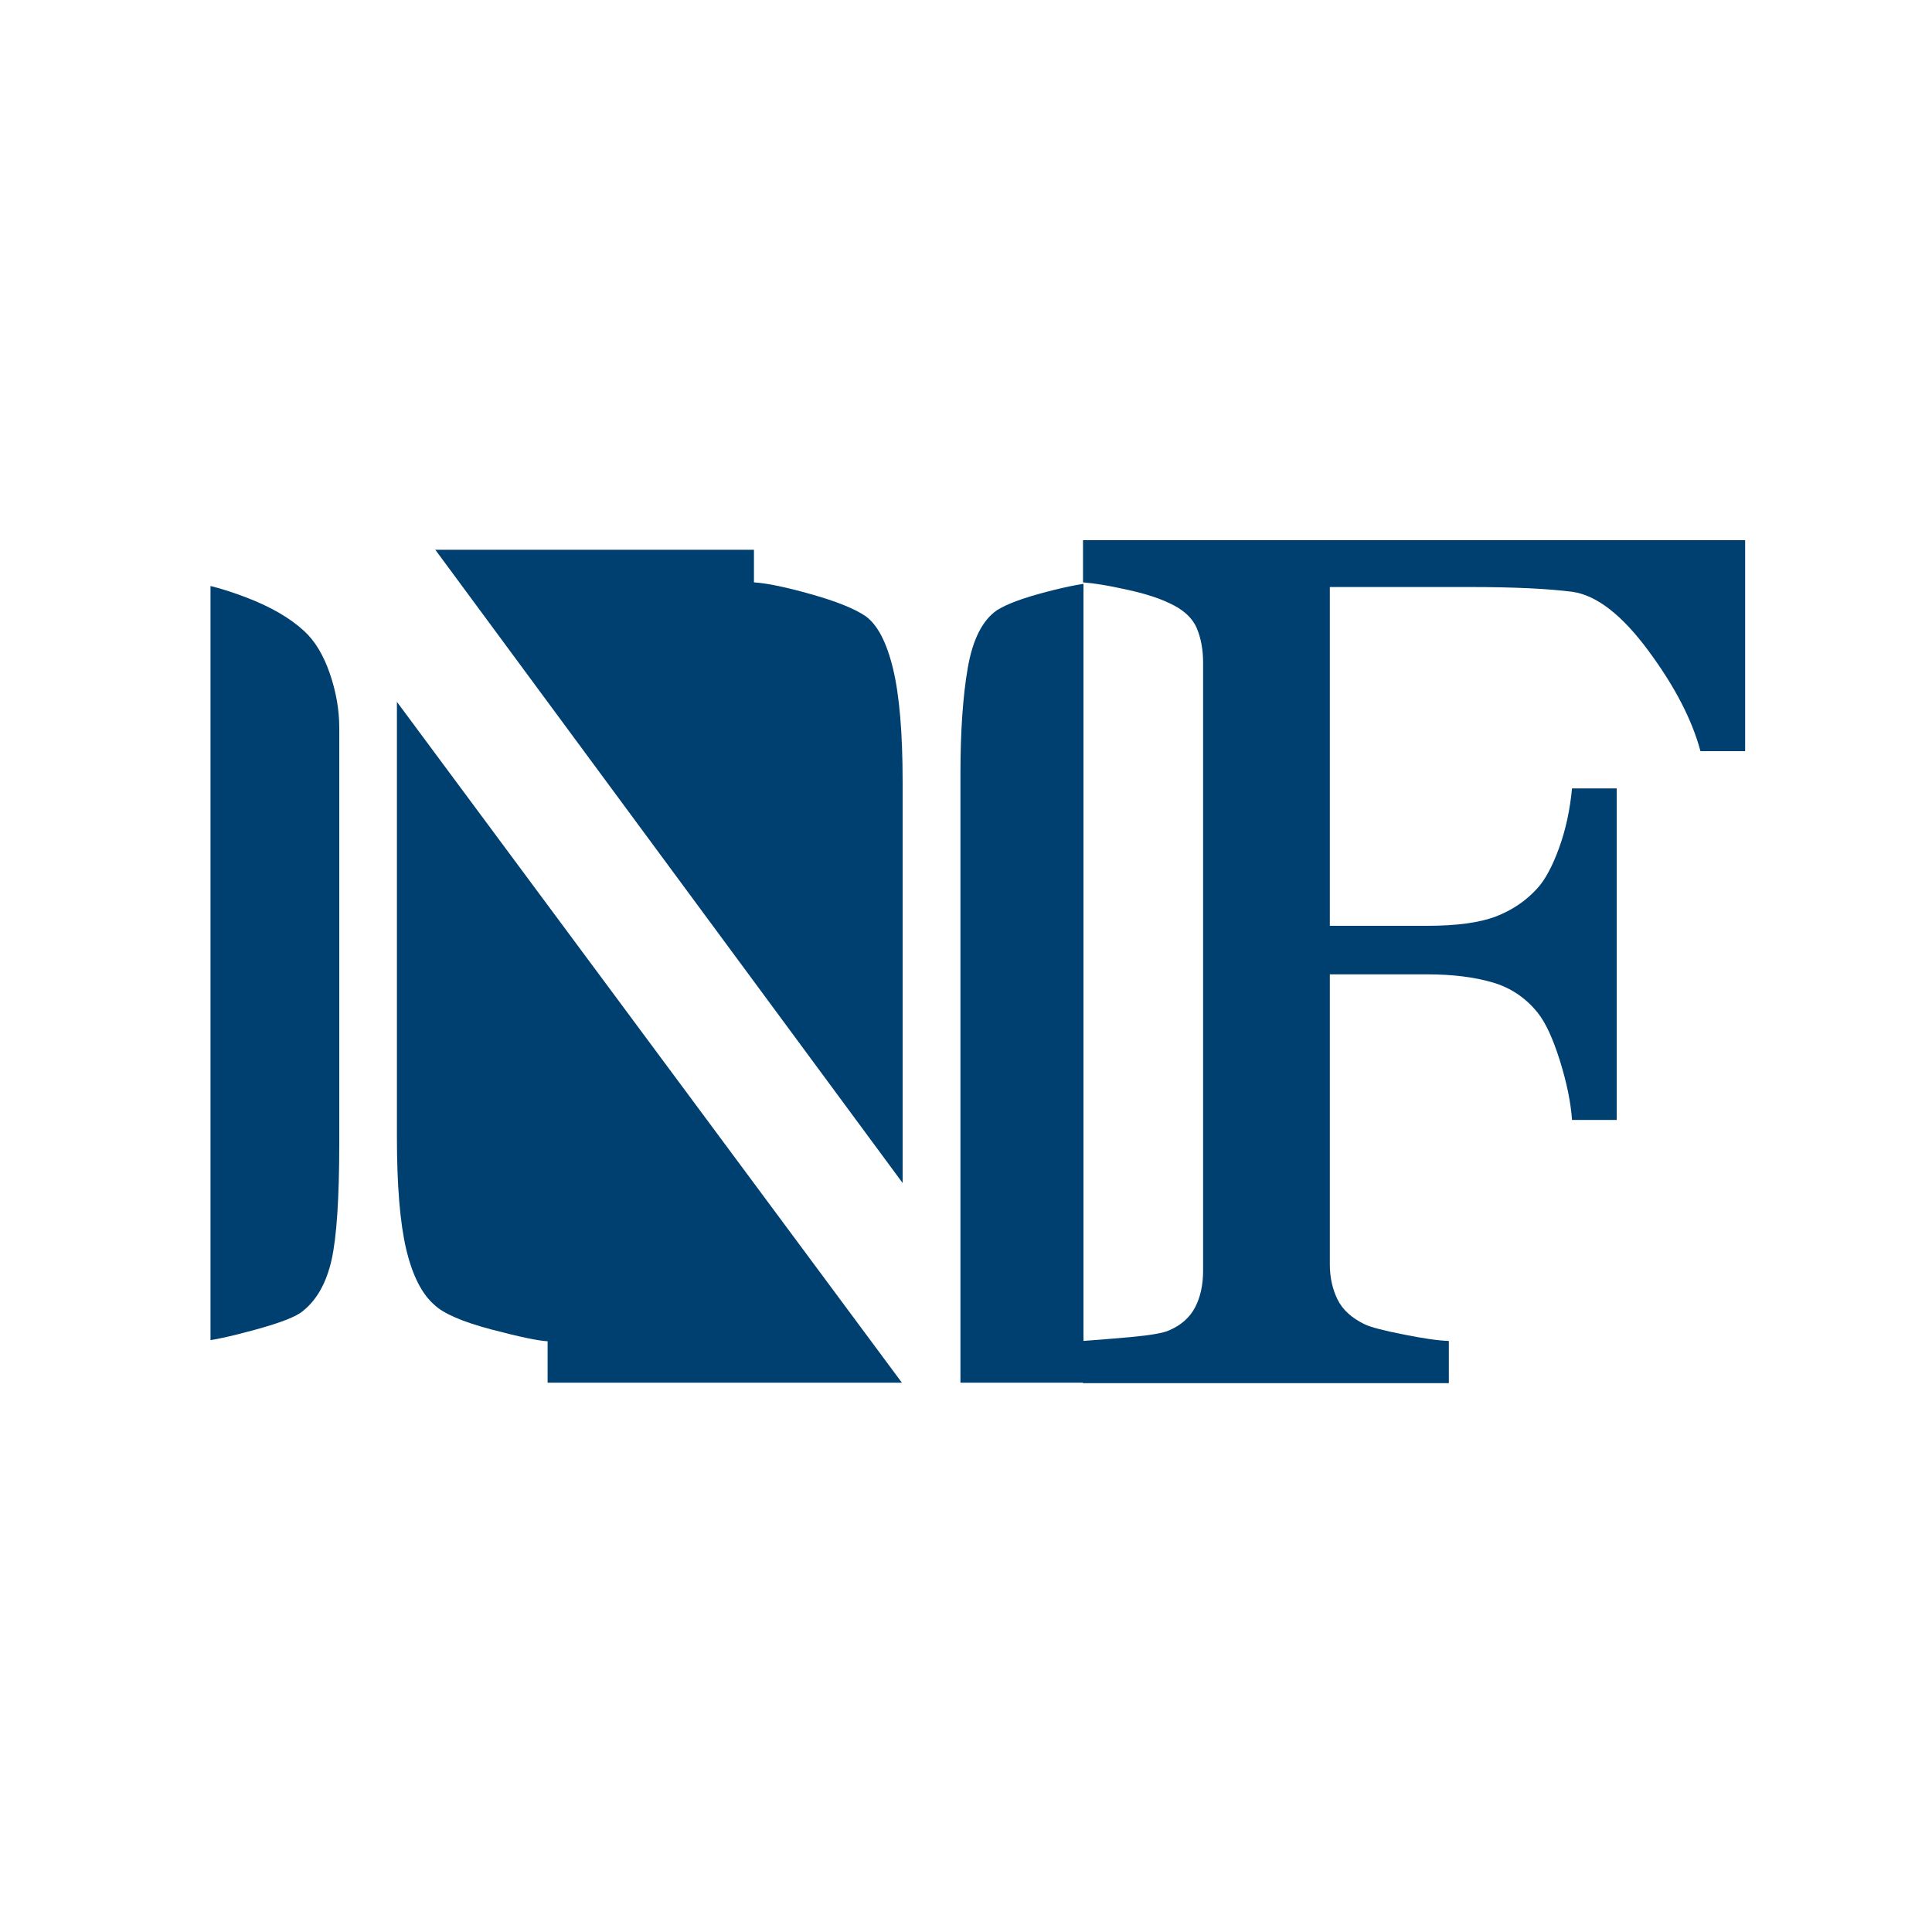 <?xml version="1.0" encoding="UTF-8"?>
<svg id="Capa_1" data-name="Capa 1" xmlns="http://www.w3.org/2000/svg" viewBox="0 0 125 125">
  <defs>
    <style>
      .cls-1 {
        fill: #004070;
      }

      .cls-2 {
        fill: #fff;
      }
    </style>
  </defs>
  <rect class="cls-2" width="125" height="125"/>
  <g>
    <rect class="cls-1" x="13.62" y="35.57" width="56.48" height="53.89"/>
    <g>
      <path class="cls-2" d="M70.99,37.68c-.72,.03-1.82,.23-3.31,.62s-2.55,.78-3.19,1.19c-.92,.64-1.55,1.87-1.87,3.69-.32,1.82-.48,4.13-.48,6.92v39.95h-3.35L25.68,45.41v28.14c0,3.15,.2,5.57,.6,7.27,.4,1.69,1.01,2.9,1.83,3.61,.59,.56,1.81,1.09,3.66,1.58,1.85,.49,3.07,.74,3.66,.77v2.73H13.02v-2.73c.69-.05,1.86-.3,3.5-.75,1.64-.45,2.67-.85,3.08-1.21,.9-.72,1.51-1.81,1.85-3.29,.33-1.47,.5-3.99,.5-7.56v-26.88c0-1.18-.21-2.36-.62-3.54-.41-1.18-.96-2.09-1.66-2.73-.92-.85-2.18-1.57-3.75-2.17-1.58-.6-2.85-.93-3.83-.98v-2.73h15.61l30.7,41.6v-25.95c0-3.18-.21-5.62-.62-7.32-.41-1.7-1-2.84-1.77-3.4-.72-.49-1.89-.96-3.52-1.42-1.63-.46-2.87-.72-3.71-.77v-2.73h22.21v2.73h0Z"/>
      <path class="cls-1" d="M112.91,48.6h-2.89c-.54-2.02-1.66-4.19-3.37-6.5s-3.34-3.58-4.91-3.81c-.8-.1-1.74-.18-2.83-.23-1.09-.05-2.33-.08-3.71-.08h-9.16v21.92h6.29c1.9,0,3.38-.2,4.44-.6,1.05-.4,1.96-1.01,2.7-1.83,.51-.56,.98-1.44,1.41-2.63s.7-2.47,.83-3.83h2.89v21.45h-2.89c-.08-1.13-.34-2.41-.79-3.85-.45-1.43-.93-2.47-1.45-3.11-.77-.95-1.74-1.6-2.91-1.94s-2.58-.52-4.23-.52h-6.29v18.77c0,.84,.17,1.6,.5,2.27,.33,.67,.92,1.2,1.77,1.61,.38,.18,1.22,.4,2.5,.65,1.28,.26,2.26,.4,2.93,.42v2.73h-23.67v-2.73c.77-.05,1.8-.14,3.08-.25,1.28-.12,2.12-.26,2.5-.44,.77-.33,1.33-.83,1.67-1.48s.52-1.44,.52-2.37V42.87c0-.85-.14-1.6-.42-2.25-.28-.65-.87-1.19-1.77-1.6-.69-.33-1.62-.63-2.79-.88-1.17-.26-2.1-.41-2.79-.46v-2.73h42.84v13.65h0Z"/>
    </g>
  </g>
</svg>